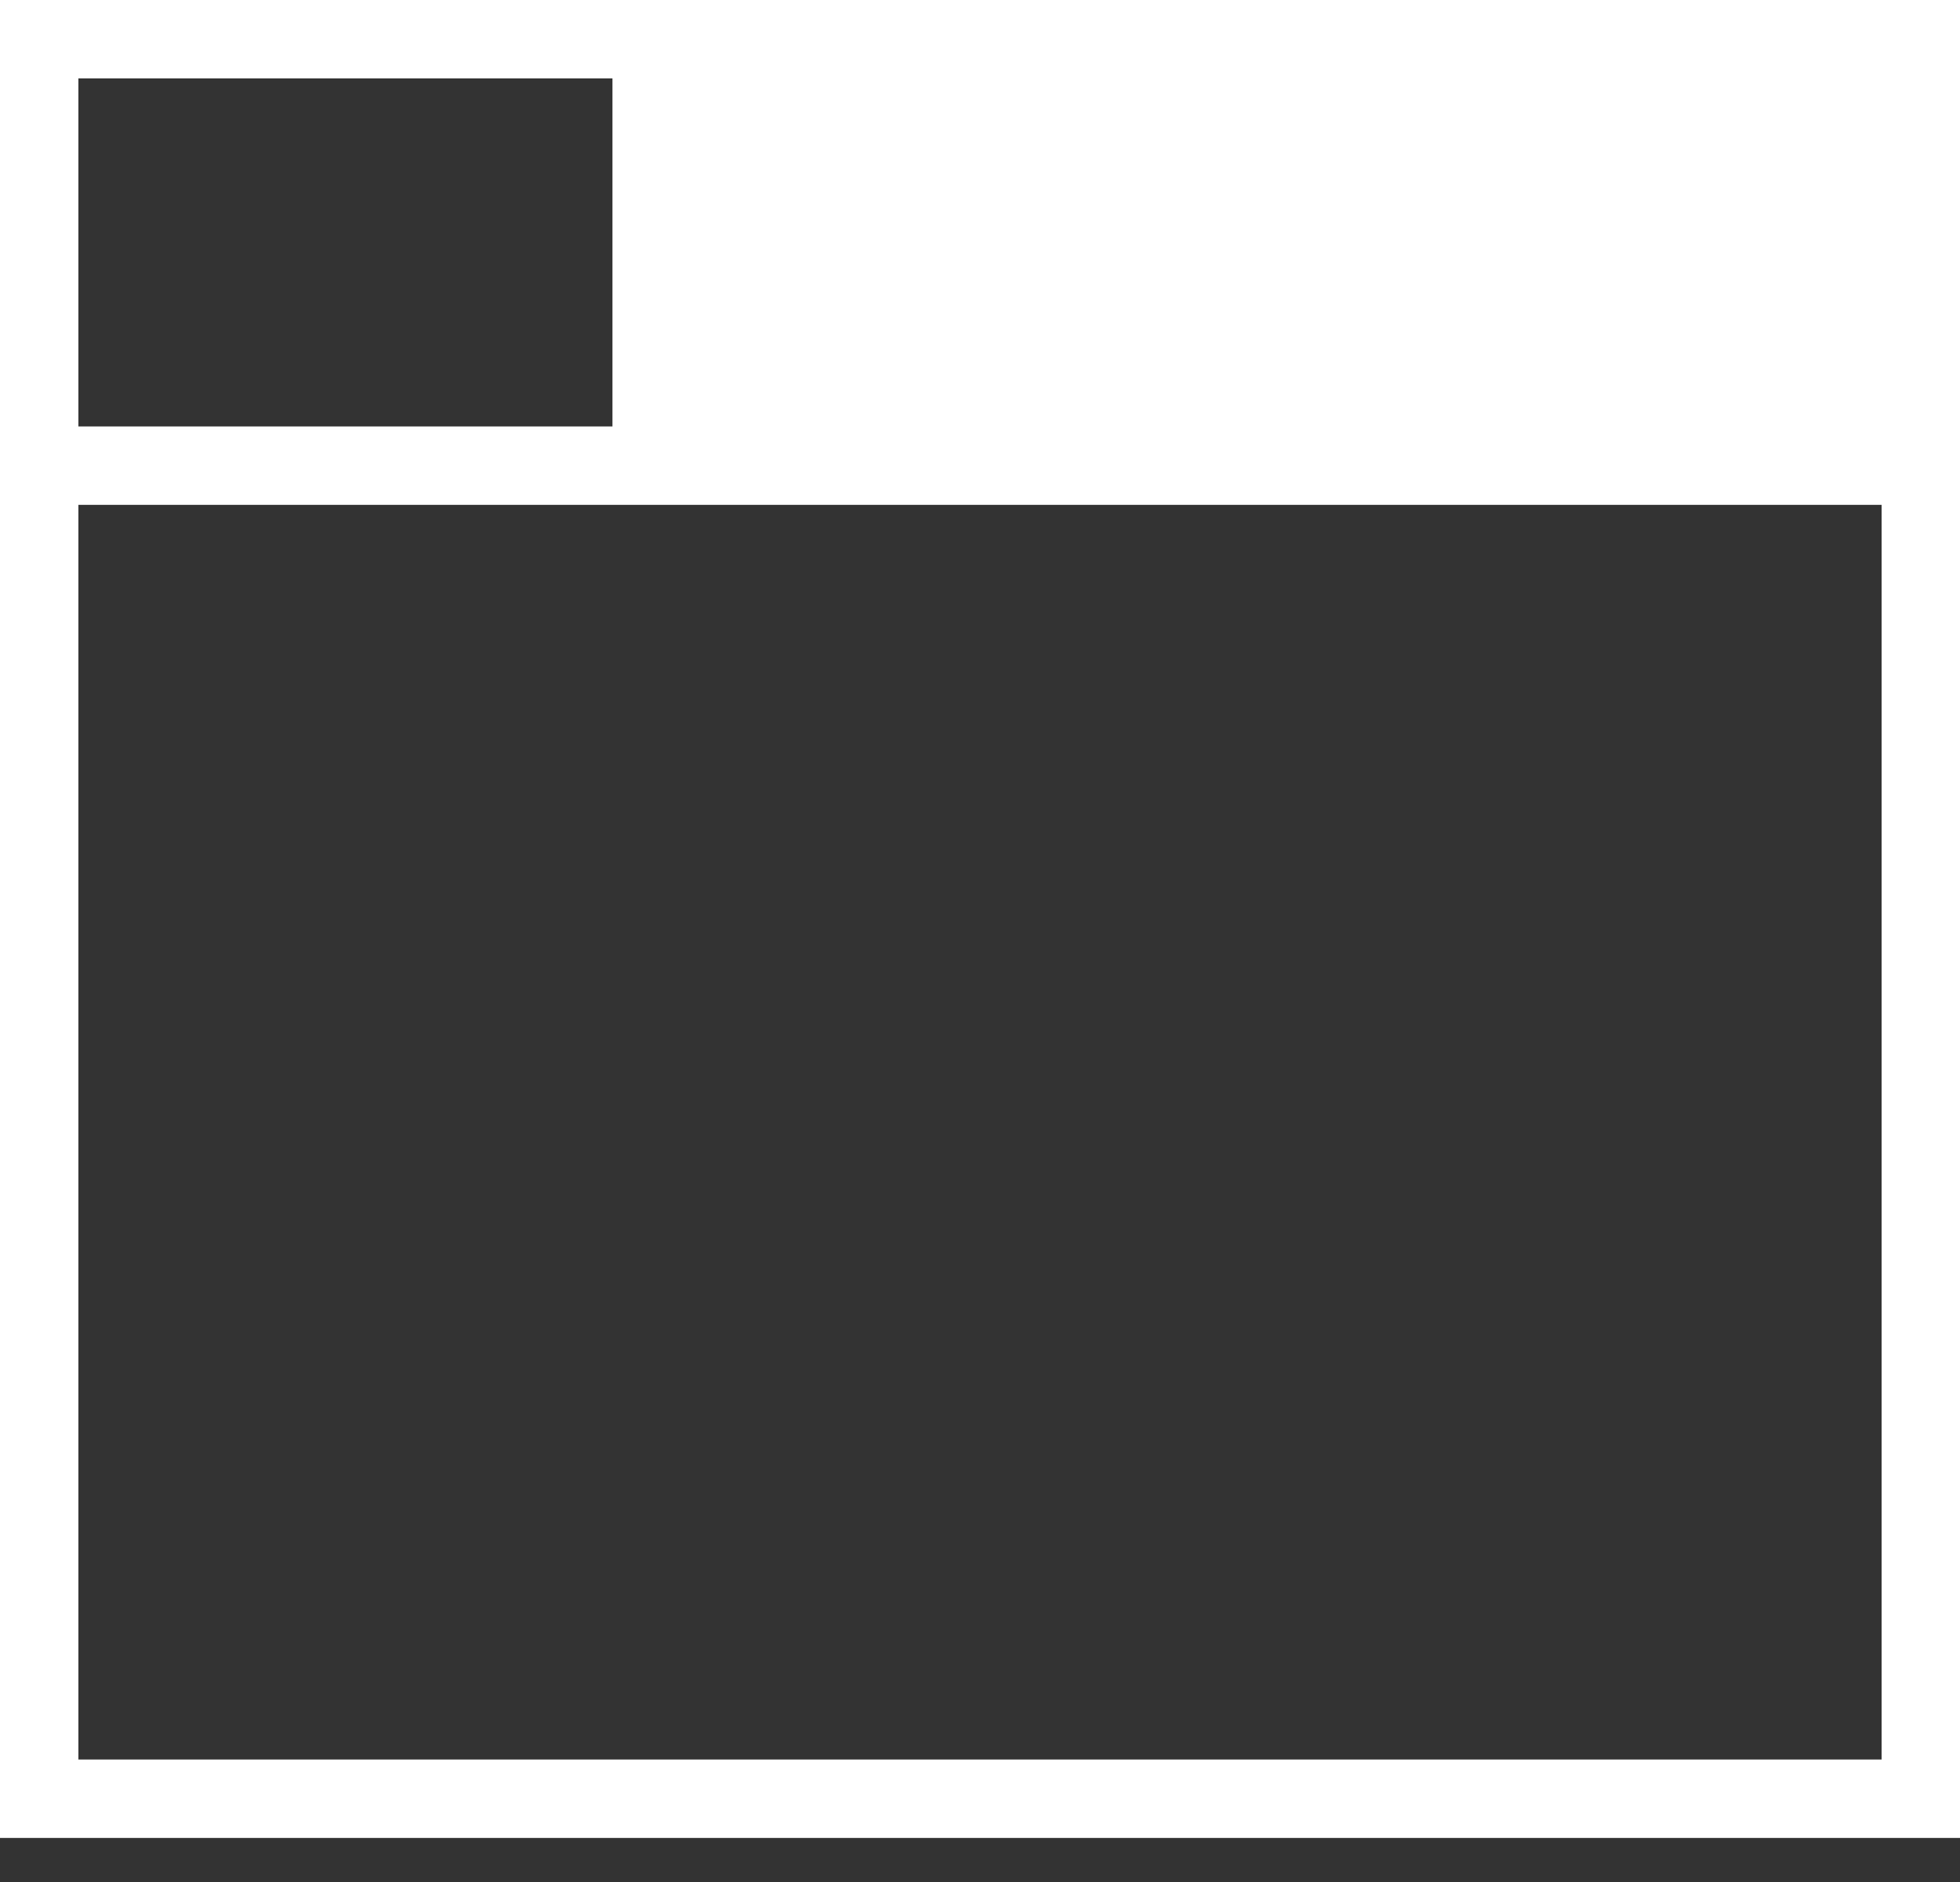 <?xml version="1.0" encoding="UTF-8"?>
<svg width="25px" height="24px" viewBox="0 0 25 24" version="1.1" xmlns="http://www.w3.org/2000/svg" xmlns:xlink="http://www.w3.org/1999/xlink">
    <rect x="0" y="0" width="25" height="24" fill="#333333" stroke="none"/>
    <!-- Generator: Sketch 63.1 (92452) - https://sketch.com -->
    <title>window icon</title>
    <desc>Created with Sketch.</desc>
    <g id="Symbols" stroke="none" stroke-width="1" fill="none" fill-rule="evenodd">
        <g id="post-/-write-post" transform="translate(-24, -15)" stroke="#FFFFFF">
            <g id="window-icon" transform="translate(24, 15)">
                <g id="Icon">
                    <path d="M24.5,0.5 L0.5,0.5 L0.5,22.938 L24.5,22.938 L24.5,0.5 Z" id="Rectangle"></path>
                    <line x1="24.062" y1="5.938" x2="0.938" y2="5.938" id="Line" fill="#FFFFFF" stroke-linecap="square"></line>
                    <path d="M24.5,0.5 L8.312,0.5 L8.312,5.75 L24.5,5.75 L24.5,0.5 Z" id="Rectangle" fill="#FFFFFF"></path>
                </g>
            </g>
        </g>
    </g>
</svg>